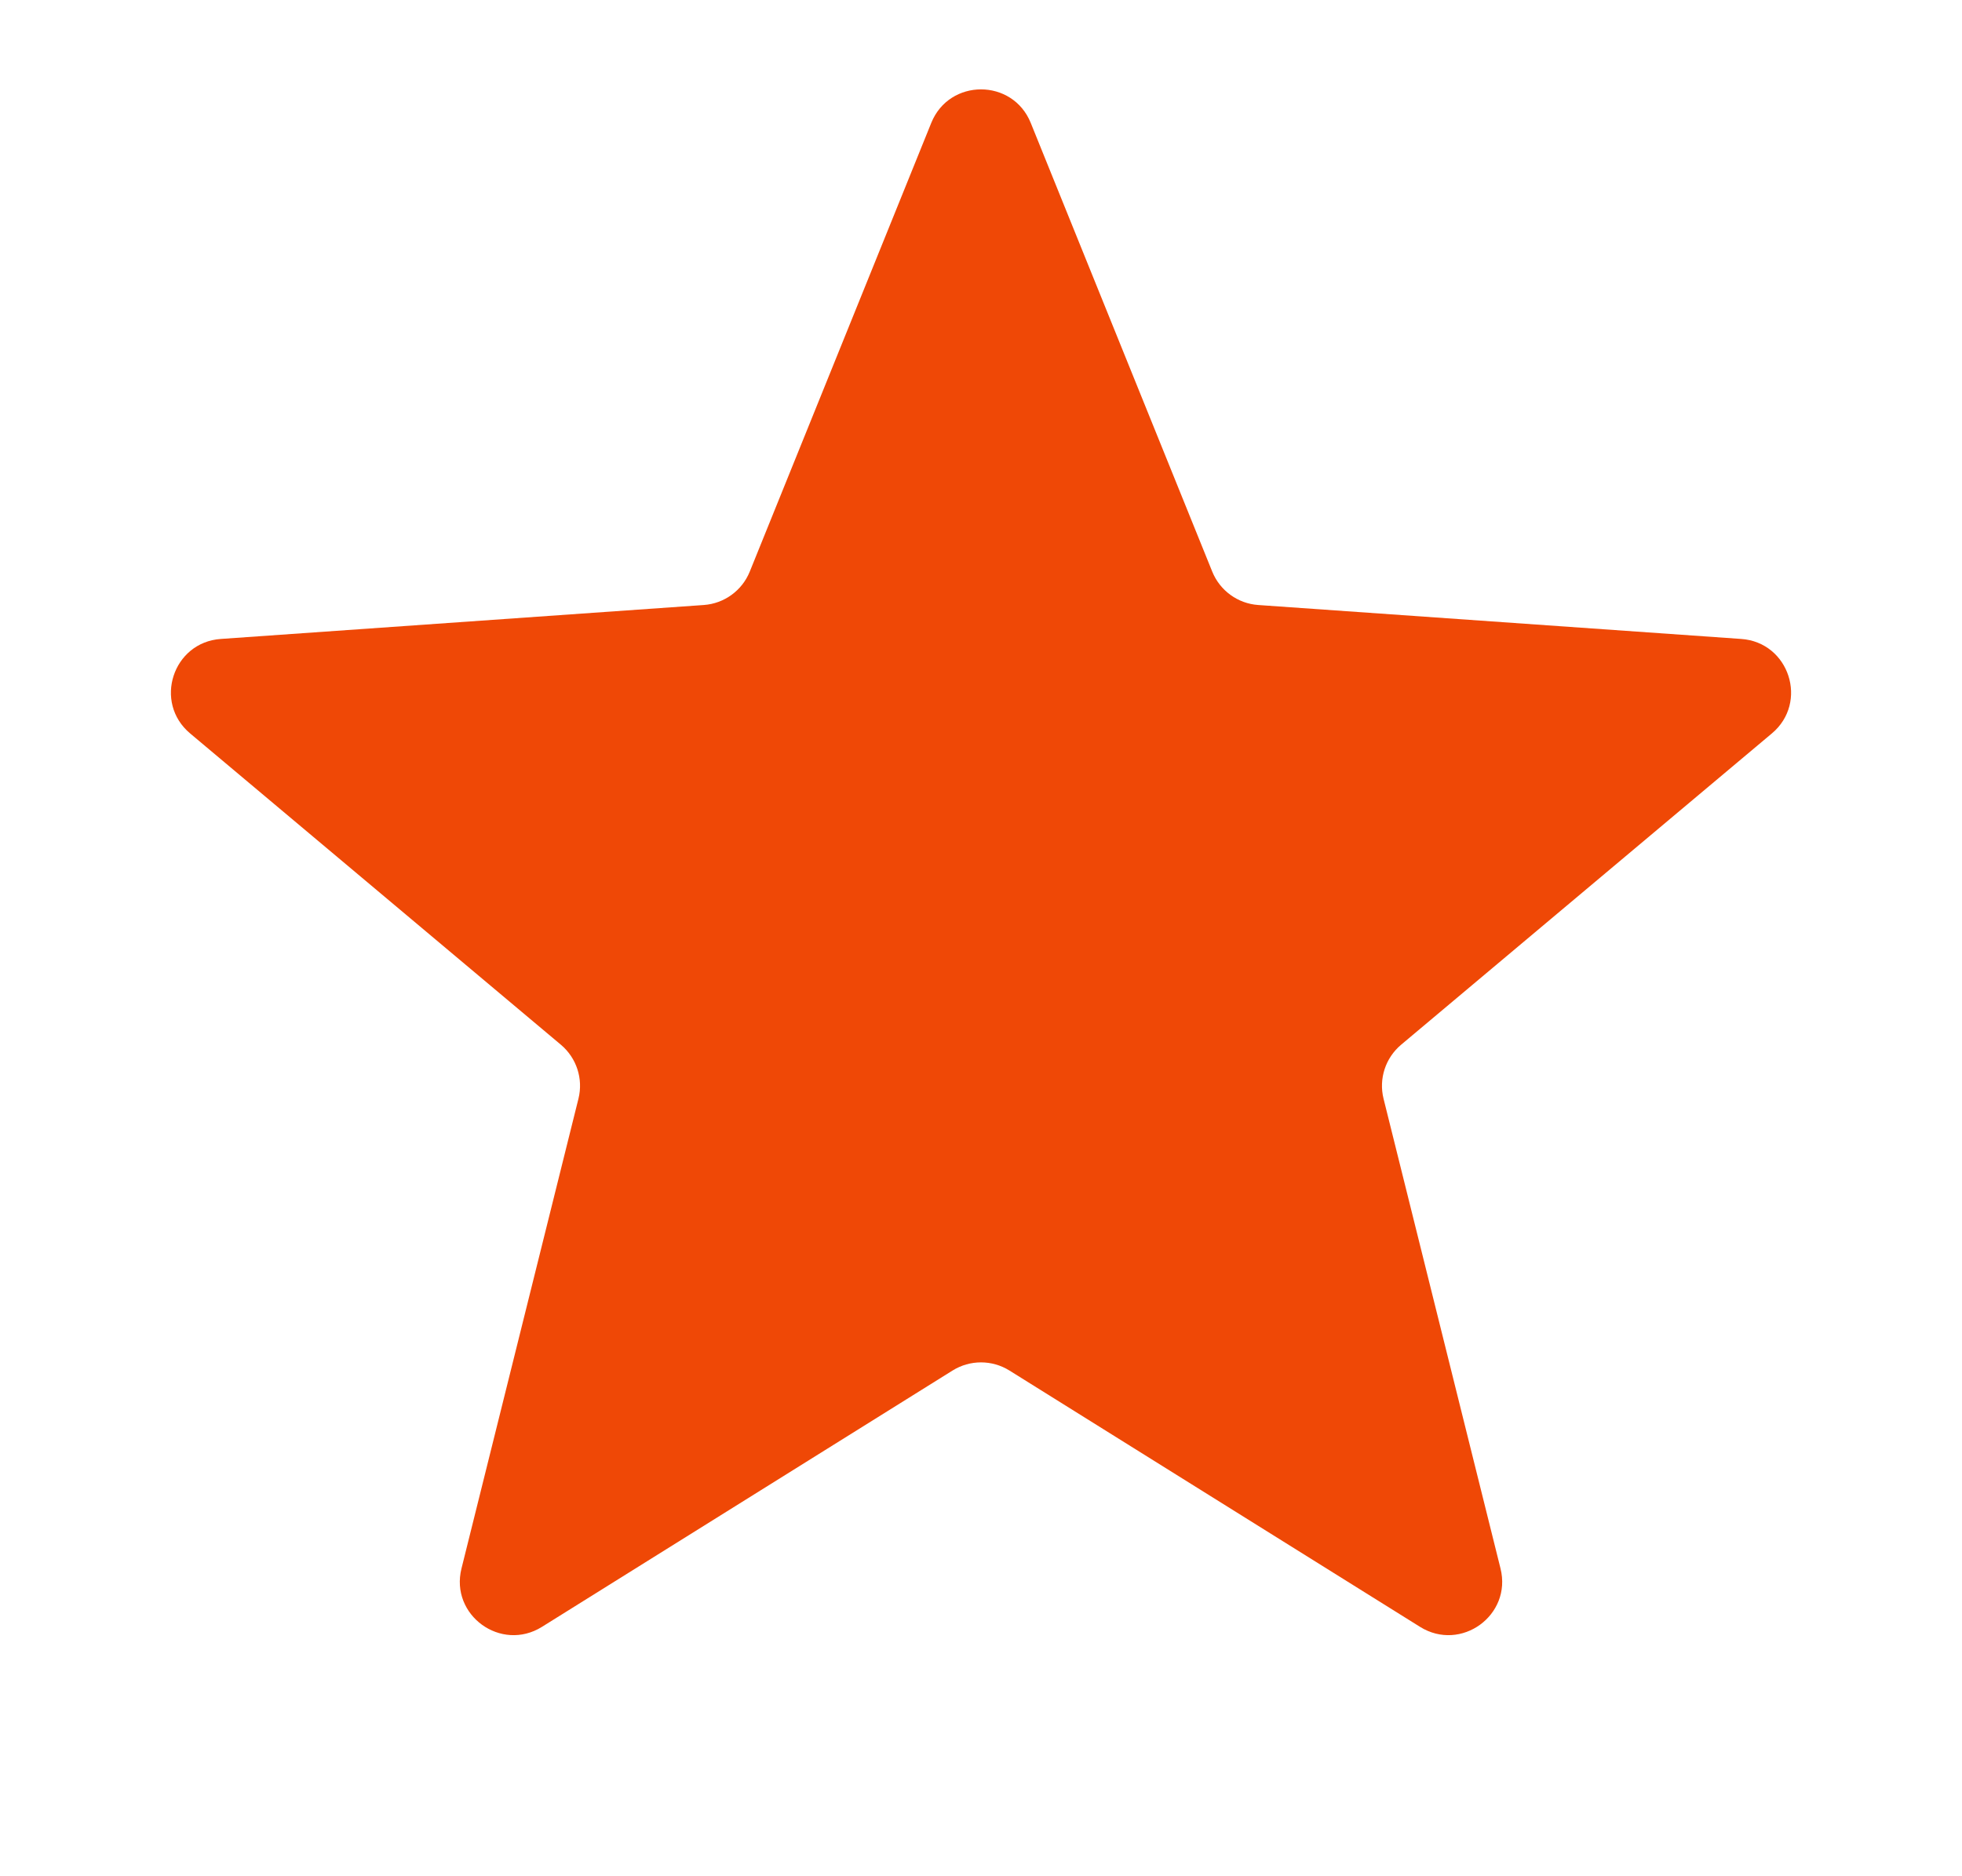 <svg width="23" height="22" viewBox="0 0 23 22" fill="none" xmlns="http://www.w3.org/2000/svg">
<path d="M10.917 1.441C11.129 0.917 11.871 0.917 12.083 1.441L14.211 6.703C14.301 6.925 14.51 7.077 14.749 7.094L20.411 7.492C20.975 7.531 21.204 8.237 20.771 8.6L16.425 12.25C16.241 12.405 16.161 12.65 16.219 12.883L17.59 18.391C17.727 18.939 17.127 19.375 16.647 19.076L11.833 16.07C11.629 15.943 11.371 15.943 11.167 16.07L6.353 19.076C5.873 19.375 5.273 18.939 5.41 18.391L6.781 12.883C6.839 12.65 6.759 12.405 6.575 12.25L2.229 8.6C1.796 8.237 2.025 7.531 2.589 7.492L8.251 7.094C8.49 7.077 8.699 6.925 8.789 6.703L10.917 1.441Z" fill="#EF4806"/>
</svg>
